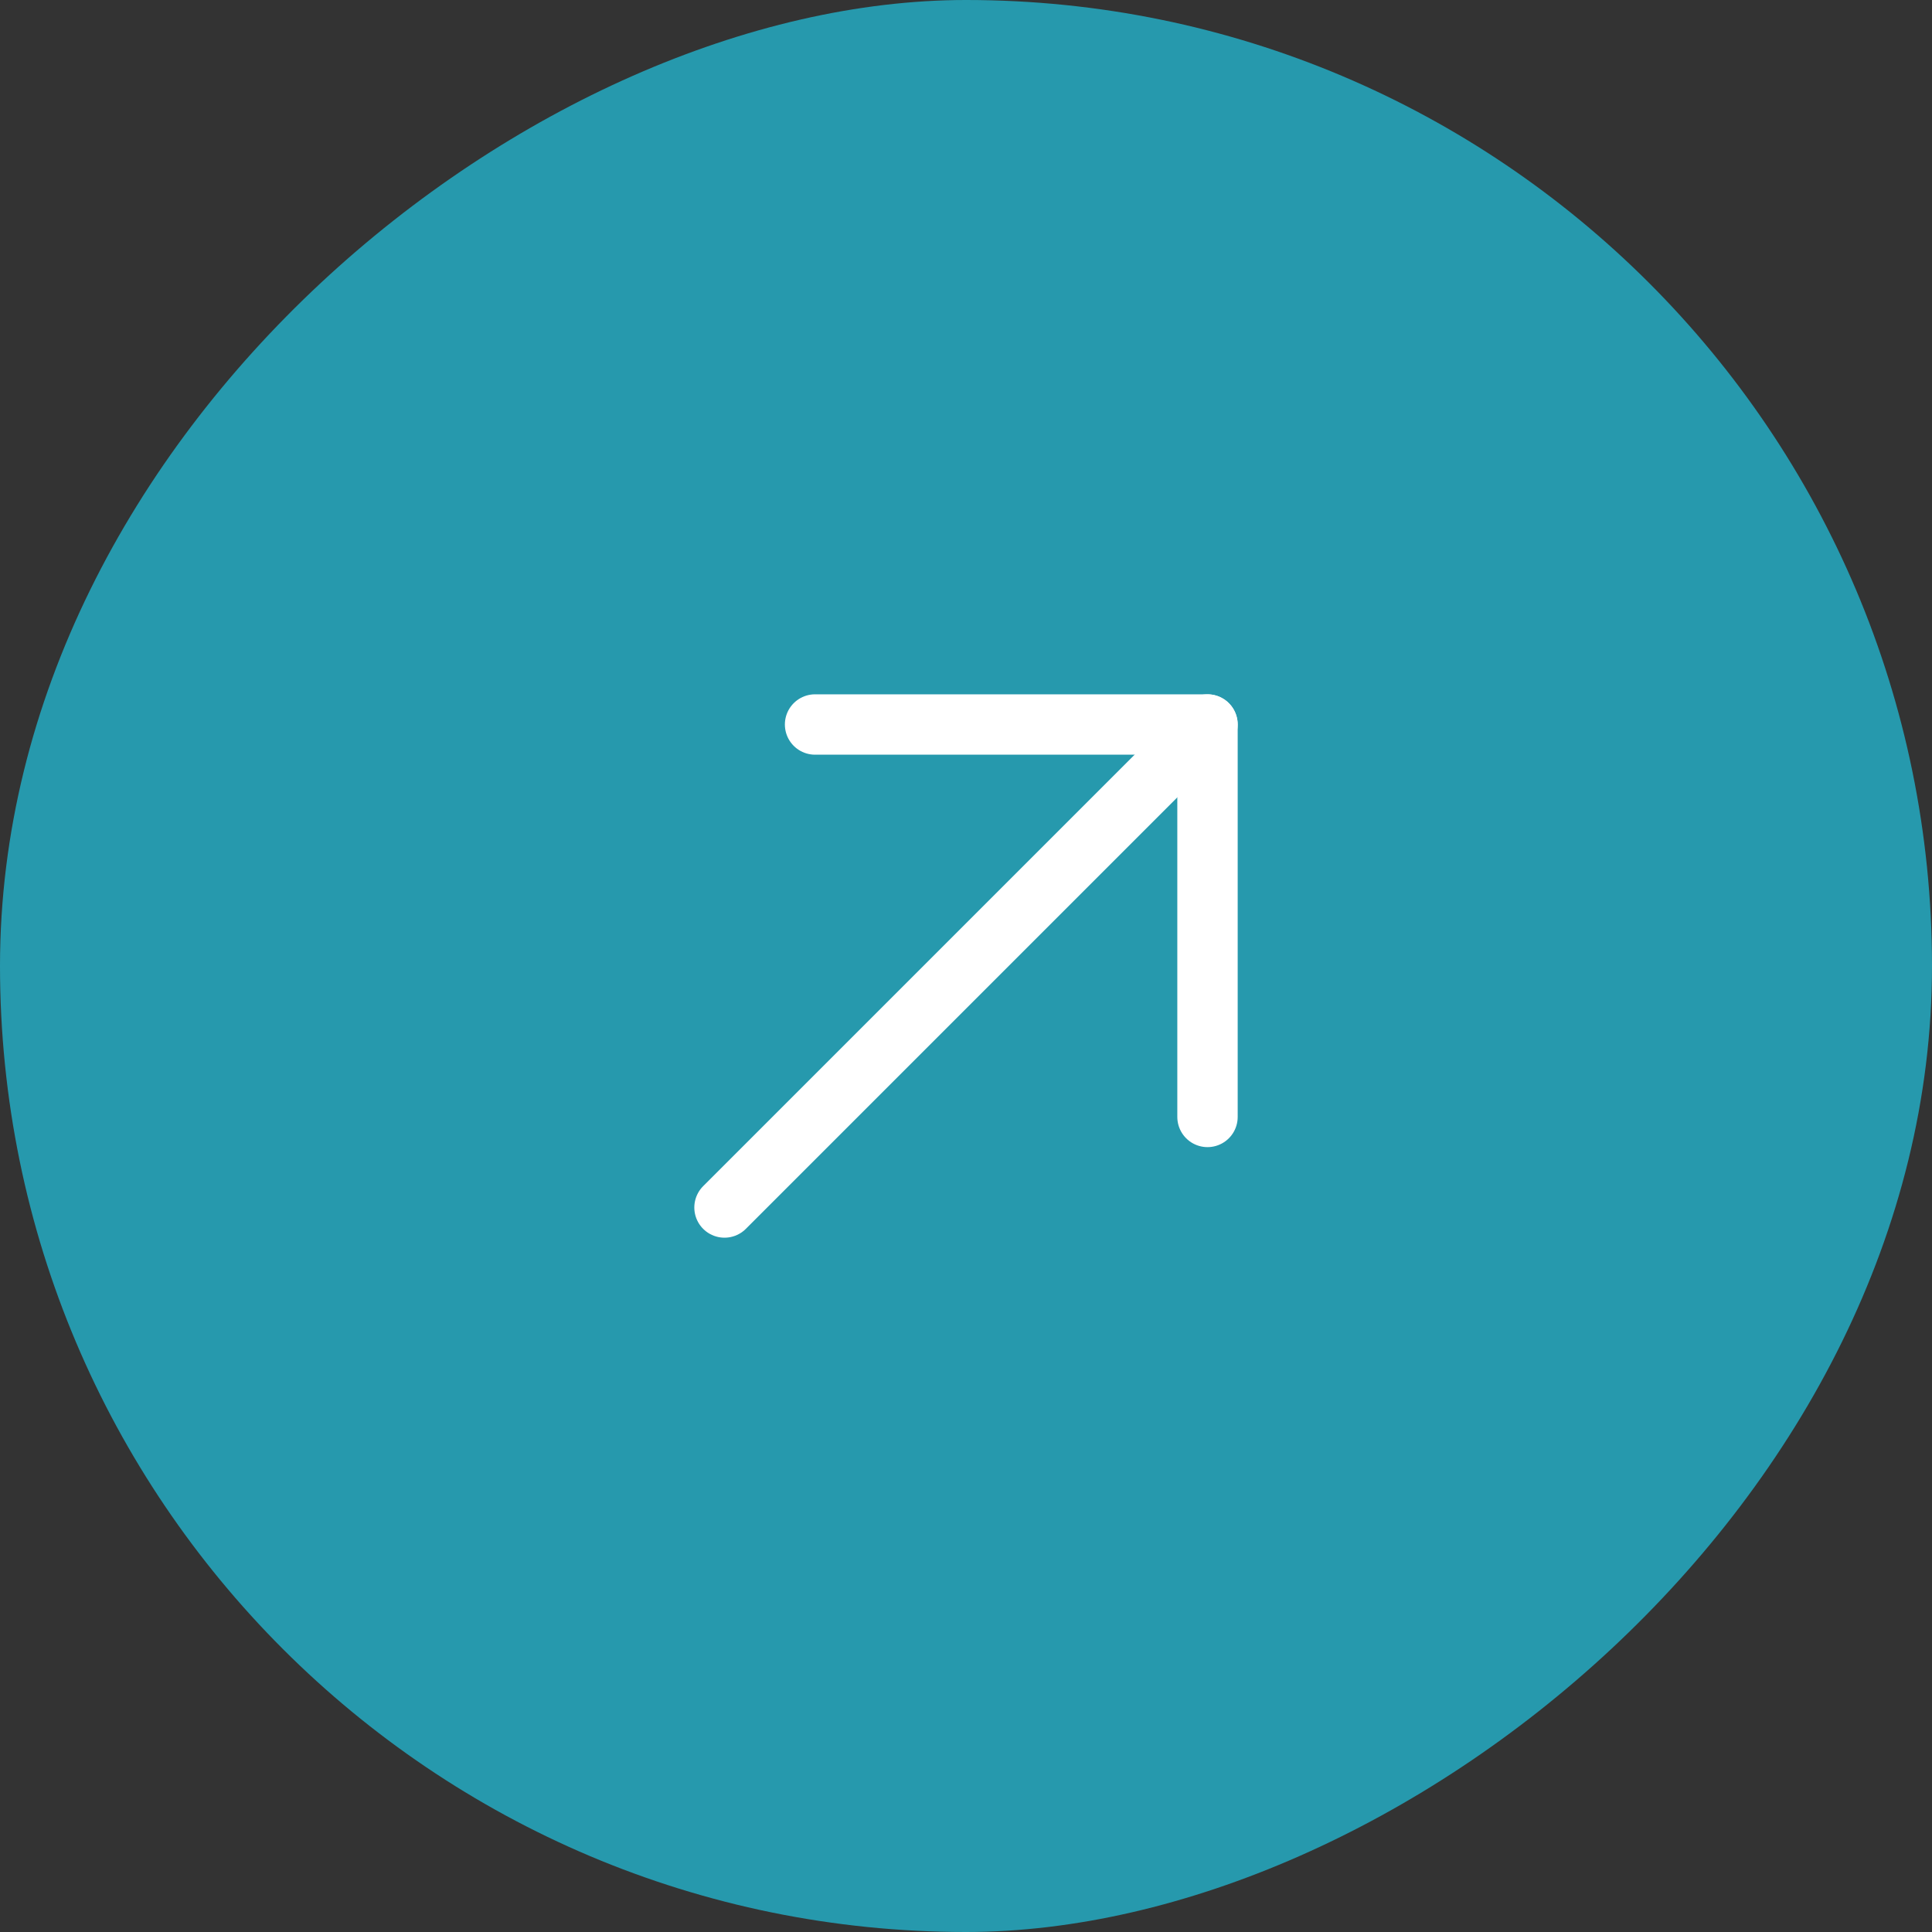 <?xml version="1.0" encoding="UTF-8"?> <svg xmlns="http://www.w3.org/2000/svg" width="48" height="48" viewBox="0 0 48 48" fill="none"><rect x="0" y="0" width="48" height="48" fill="#333333" stroke="none"/><rect y="48" width="48" height="48" rx="24" transform="rotate(-90 0 48)" fill="#2699AD"></rect><g clip-path="url(#clip0_152_645)"><path d="M18 30L30 18" stroke="white" stroke-width="1.5" stroke-linecap="round" stroke-linejoin="round"></path><path d="M20.25 18H30V27.75" stroke="white" stroke-width="1.5" stroke-linecap="round" stroke-linejoin="round"></path></g><defs><clipPath id="clip0_152_645"><rect width="24" height="24" fill="white" transform="translate(12 12)"></rect></clipPath></defs></svg> 